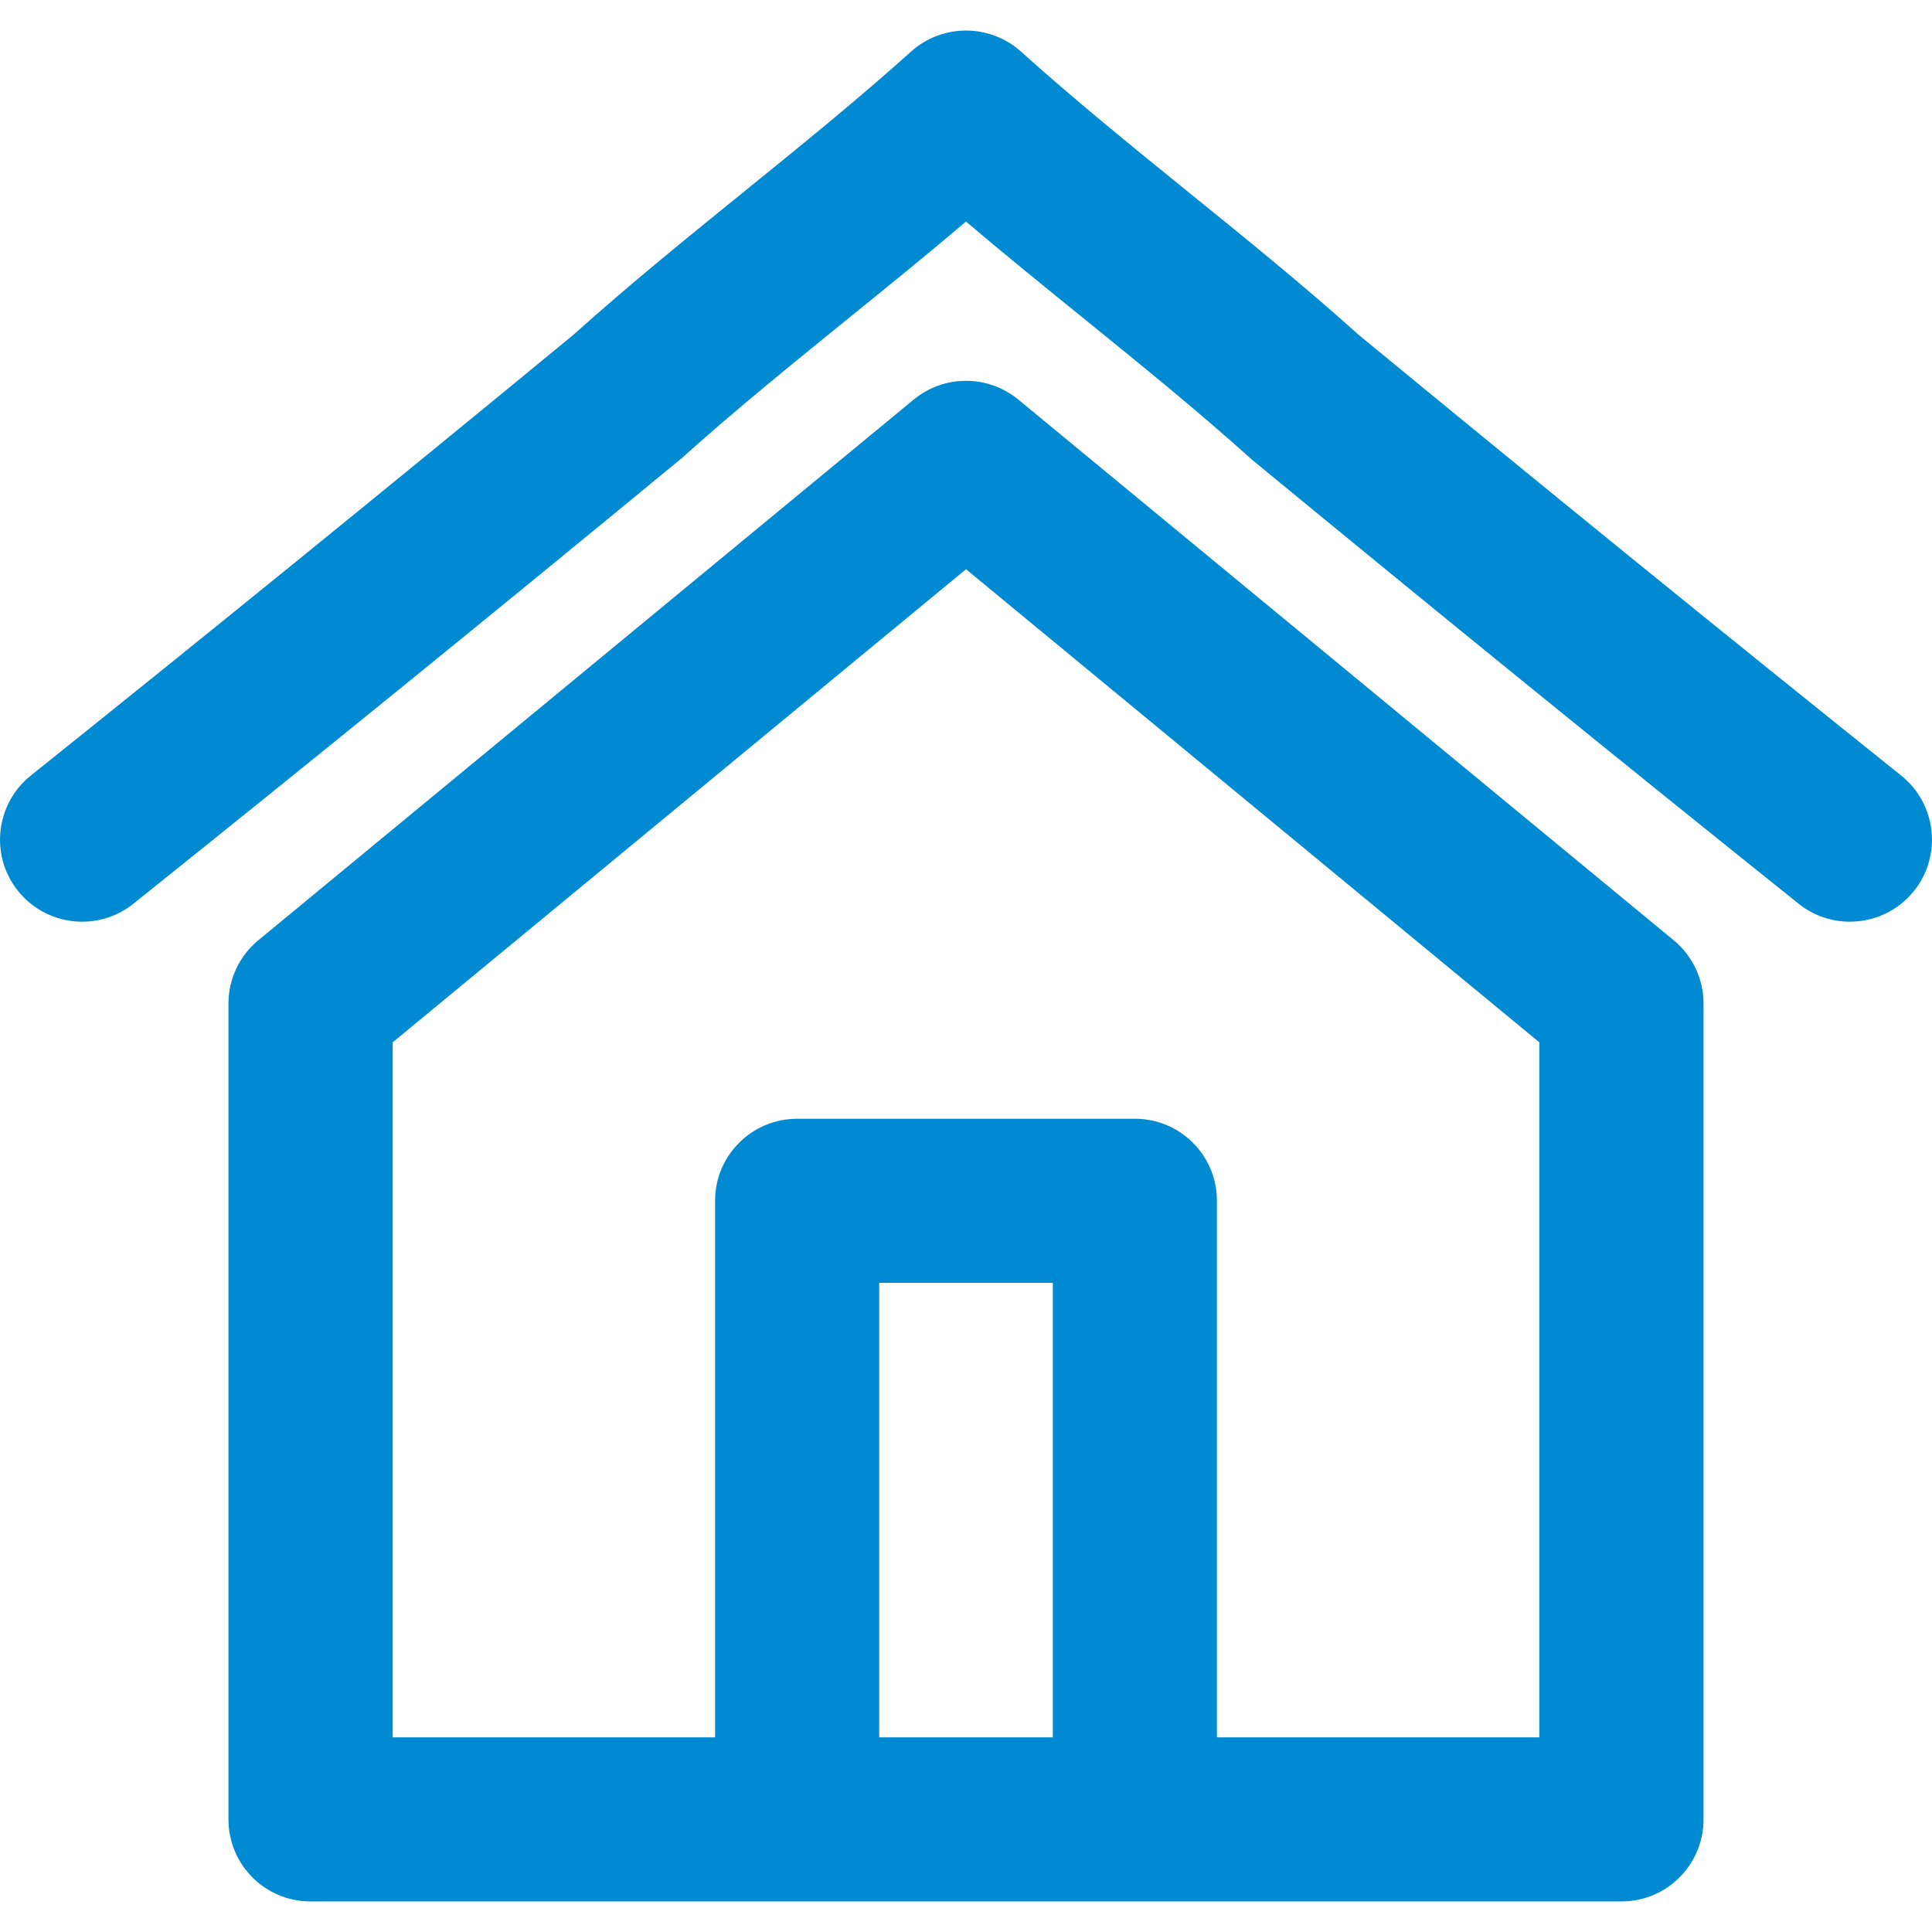 <svg width="16" height="16" viewBox="0 0 16 16" fill="none" xmlns="http://www.w3.org/2000/svg">
<g clip-path="url(#clip0_2345_1717)">
<path d="M13.861 7.787L8.433 3.309C8.181 3.102 7.819 3.102 7.567 3.309L2.139 7.787C1.983 7.916 1.892 8.108 1.892 8.311V15.067C1.892 15.443 2.196 15.747 2.572 15.747H13.428C13.803 15.747 14.108 15.443 14.108 15.067V8.311C14.108 8.108 14.017 7.916 13.861 7.787ZM8.719 14.388H7.281V10.624H8.719V14.388H8.719ZM12.748 14.388H10.078V9.944C10.078 9.569 9.774 9.265 9.399 9.265H6.602C6.226 9.265 5.922 9.569 5.922 9.944V14.388H3.252V8.632L8 4.714L12.748 8.632V14.388Z" fill="#008AD2"/>
<path d="M15.745 6.423C14.231 5.21 12.803 4.05 11.253 2.774C10.79 2.358 10.303 1.964 9.832 1.583C9.371 1.209 8.895 0.823 8.455 0.427C8.196 0.195 7.804 0.195 7.545 0.427C7.105 0.823 6.628 1.209 6.167 1.583C5.697 1.964 5.21 2.358 4.747 2.774C3.197 4.05 1.769 5.21 0.255 6.423C-0.038 6.658 -0.085 7.086 0.149 7.378C0.384 7.671 0.812 7.719 1.105 7.484C2.628 6.264 4.063 5.098 5.622 3.814C5.63 3.808 5.638 3.801 5.645 3.795C6.085 3.399 6.562 3.013 7.023 2.639C7.345 2.378 7.675 2.111 8 1.835C8.325 2.111 8.655 2.378 8.977 2.639C9.438 3.013 9.915 3.399 10.355 3.795C10.362 3.801 10.37 3.808 10.377 3.814C11.937 5.098 13.372 6.264 14.895 7.484C15.021 7.585 15.171 7.633 15.32 7.633C15.519 7.633 15.716 7.546 15.851 7.378C16.085 7.086 16.038 6.658 15.745 6.423Z" fill="#008AD2"/>
</g>
<defs>
<clipPath id="clip0_2345_1717">
<rect width="16" height="16" fill="white"/>
</clipPath>
</defs>
</svg>
